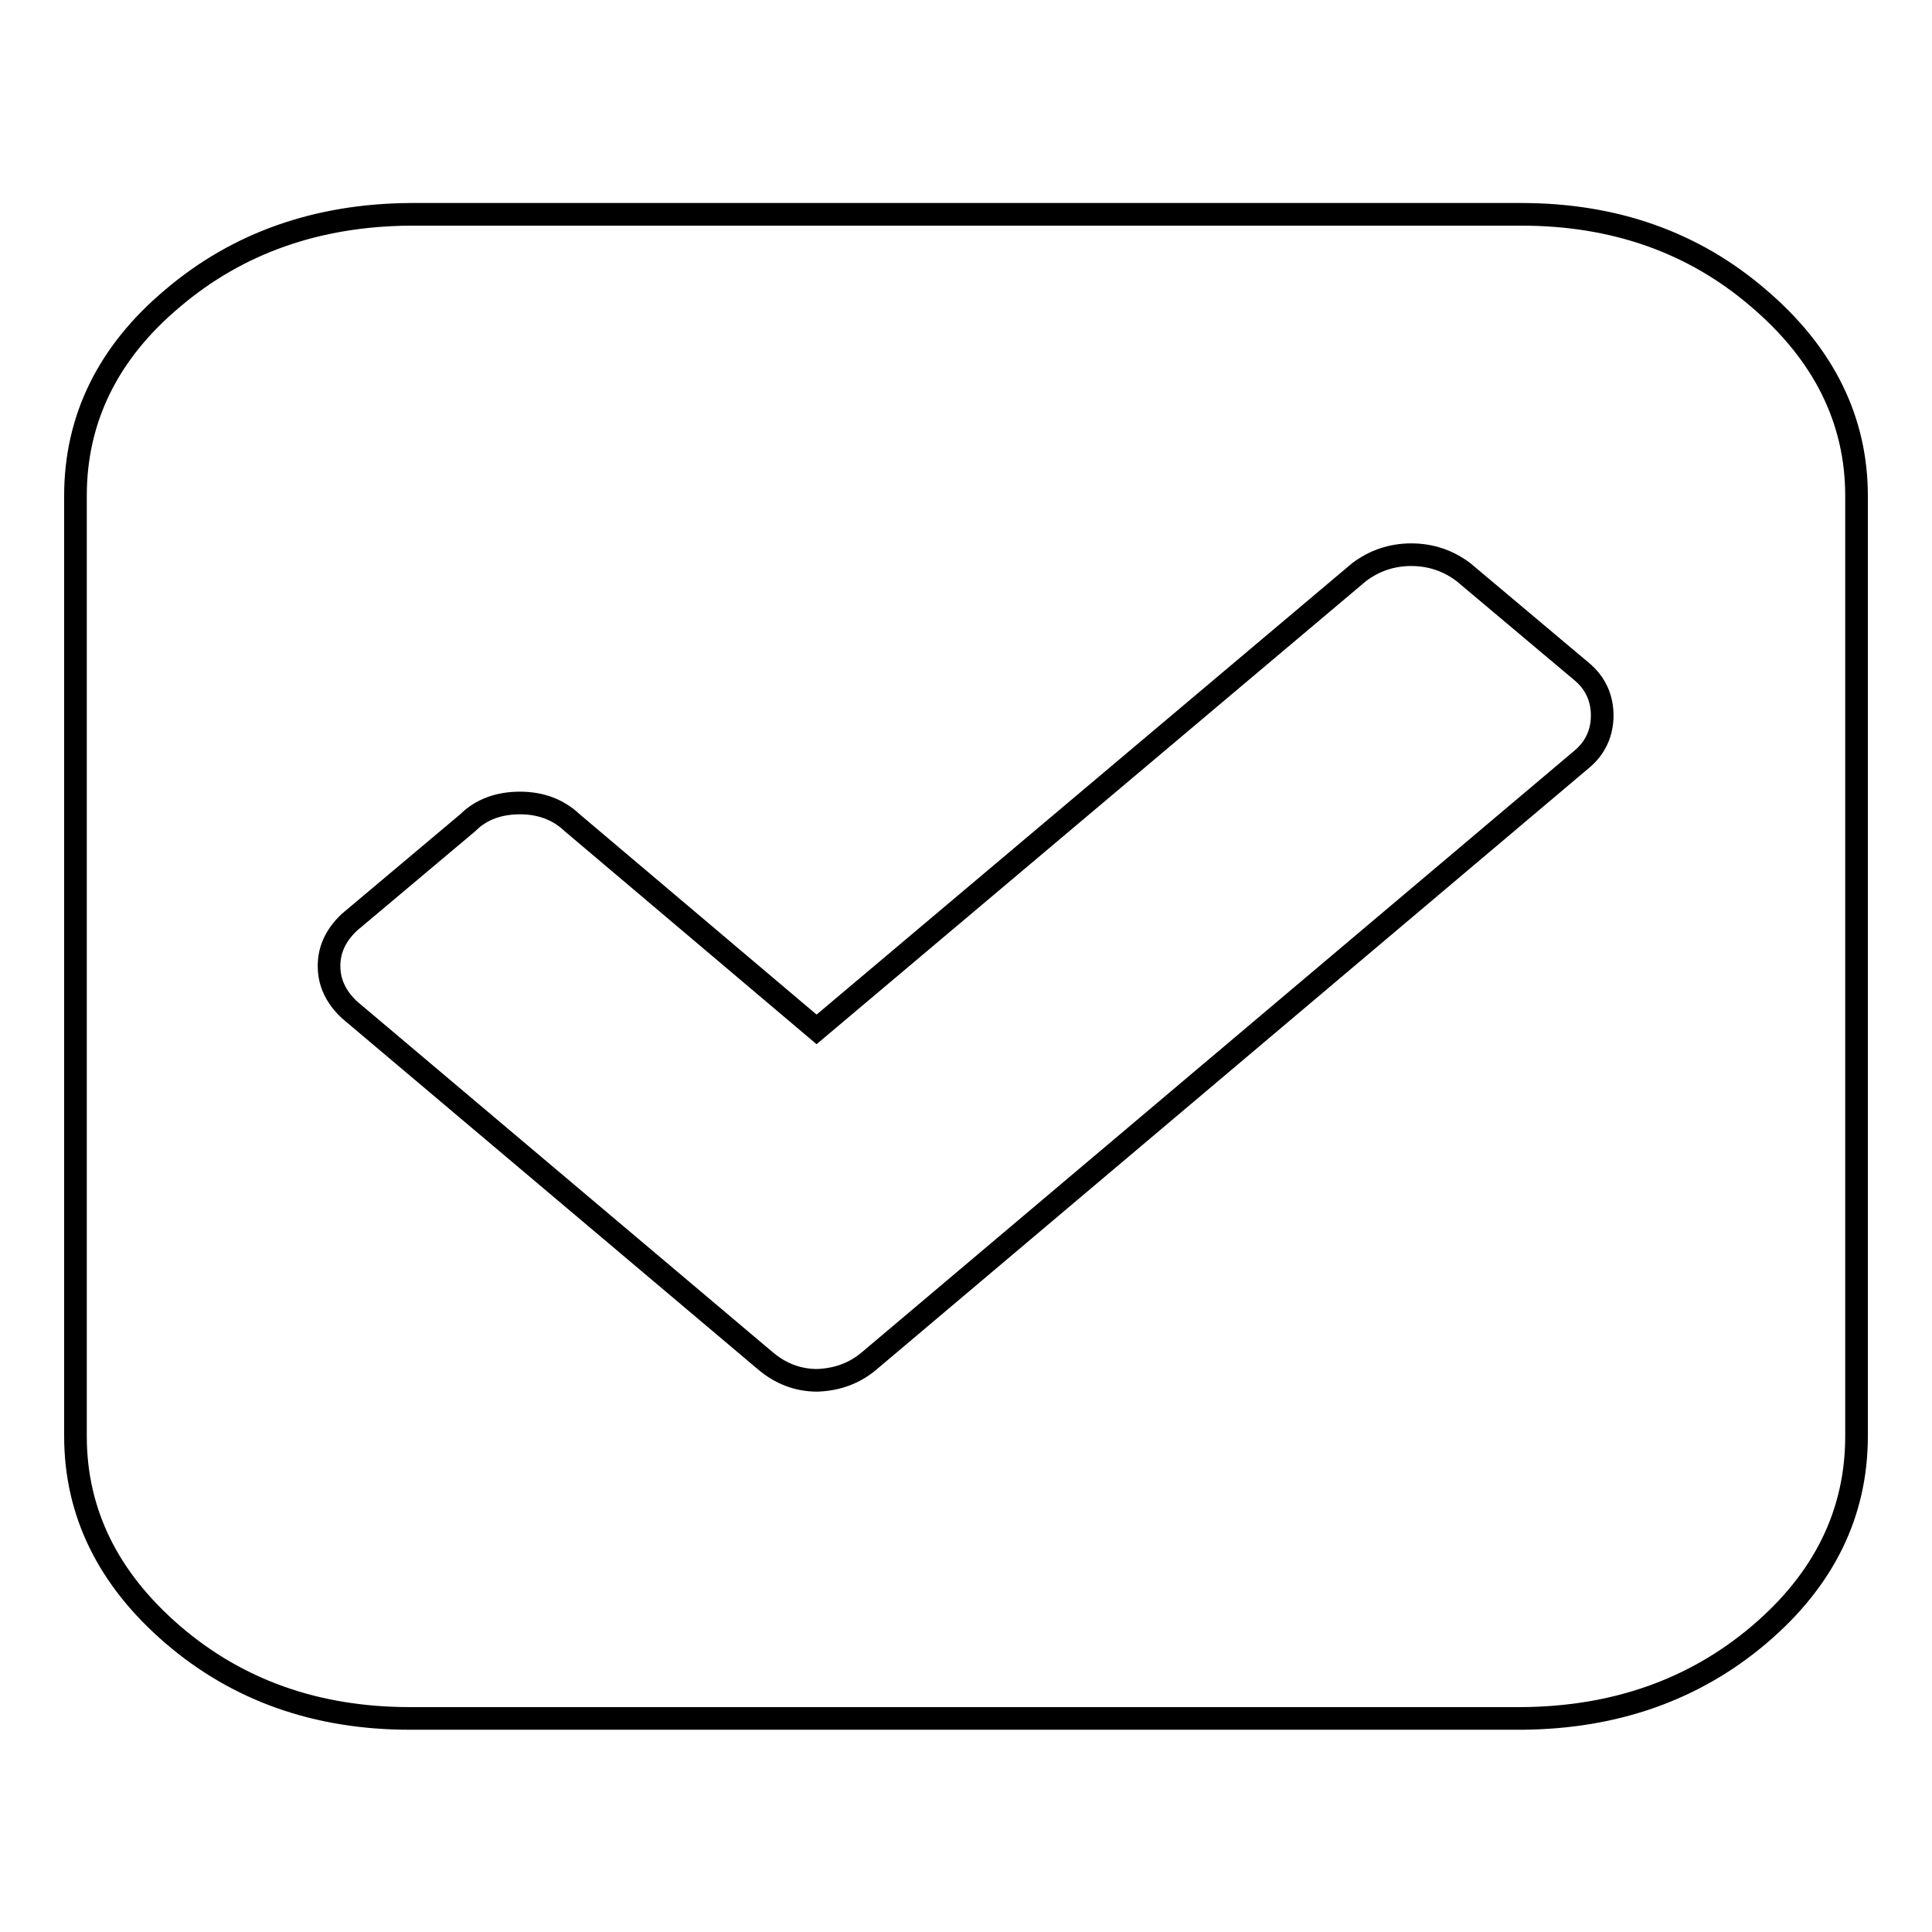 <?xml version="1.0" encoding="utf-8"?>
<!-- Svg Vector Icons : http://www.onlinewebfonts.com/icon -->
<!DOCTYPE svg PUBLIC "-//W3C//DTD SVG 1.1//EN" "http://www.w3.org/Graphics/SVG/1.1/DTD/svg11.dtd">
<svg version="1.1" xmlns="http://www.w3.org/2000/svg" xmlns:xlink="http://www.w3.org/1999/xlink" x="0px" y="0px" viewBox="0 0 256 256" enable-background="new 0 0 256 256" xml:space="preserve">
<g><g><path stroke-width="3" fill-opacity="0" stroke="#000000"  d="M115.2,180.3l94.4-79.7c1.8-1.5,2.7-3.5,2.7-5.8c0-2.3-0.9-4.3-2.7-5.8l-15.7-13.2c-2-1.5-4.3-2.3-6.9-2.3s-4.9,0.8-6.9,2.3l-71.9,60.6L75.8,109c-1.8-1.7-4.1-2.6-6.9-2.6c-2.7,0-5.1,0.8-6.9,2.6l-15.7,13.2c-1.8,1.7-2.7,3.6-2.7,5.8c0,2.2,0.9,4.1,2.7,5.8l55.1,46.5c2,1.7,4.3,2.6,6.9,2.6C110.9,182.8,113.2,182,115.2,180.3L115.2,180.3z M246,65.7v124.6c0,10.2-4.3,19-12.9,26.3c-8.6,7.3-19.1,11-31.4,11.1H54.3c-12.3,0-22.8-3.7-31.4-11.1c-8.6-7.4-12.9-16.2-12.9-26.3V65.7c0-10.2,4.3-19,12.9-26.2c8.6-7.3,19.1-11,31.4-11.1h147.3c12.3,0,22.8,3.7,31.4,11.1C241.7,46.9,246,55.7,246,65.7z"/></g></g>
</svg>